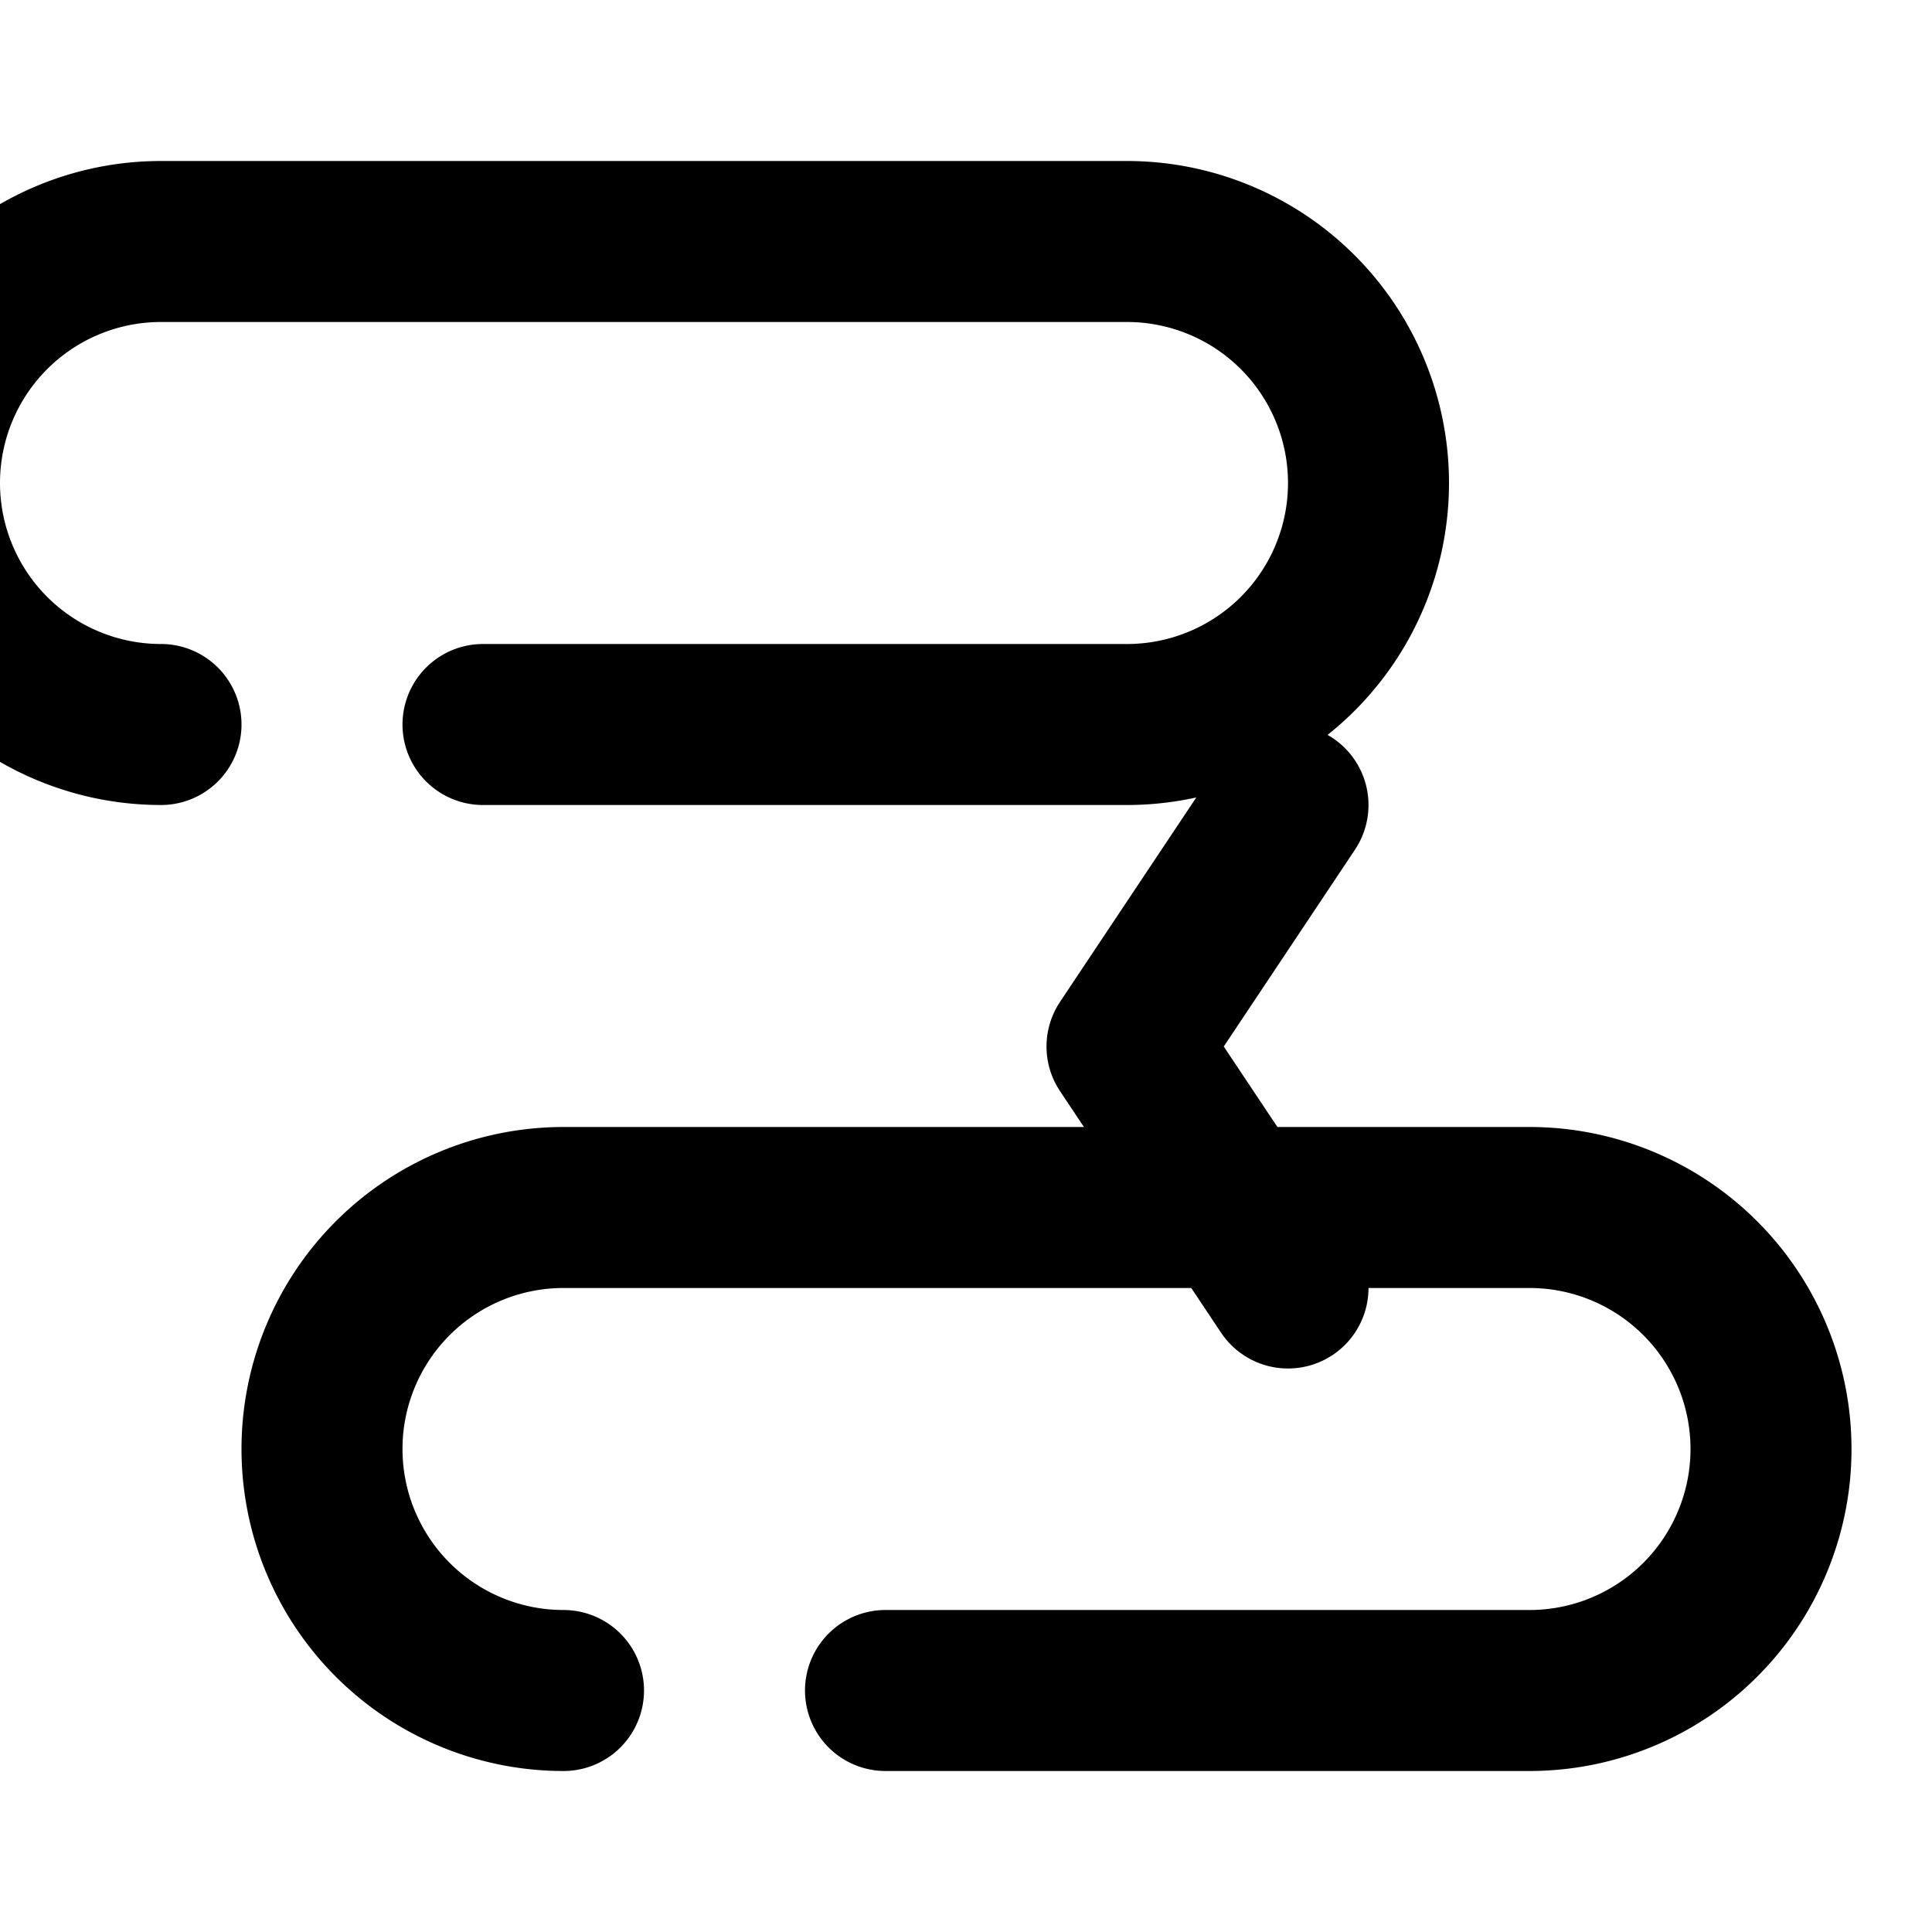 <svg xmlns="http://www.w3.org/2000/svg" width="24" height="24" viewBox="0 0 24 24" fill="none" stroke="currentColor" stroke-width="2" stroke-linecap="round" stroke-linejoin="round" class="text-primary-600">
  <path d="M2 9a3 3 0 0 1 0-6h12a3 3 0 0 1 0 6h-8"></path>
  <path d="M7 21a3 3 0 0 1 0-6h12a3 3 0 0 1 0 6h-8"></path>
  <path d="m16 16-2-3 2-3"></path>
</svg>